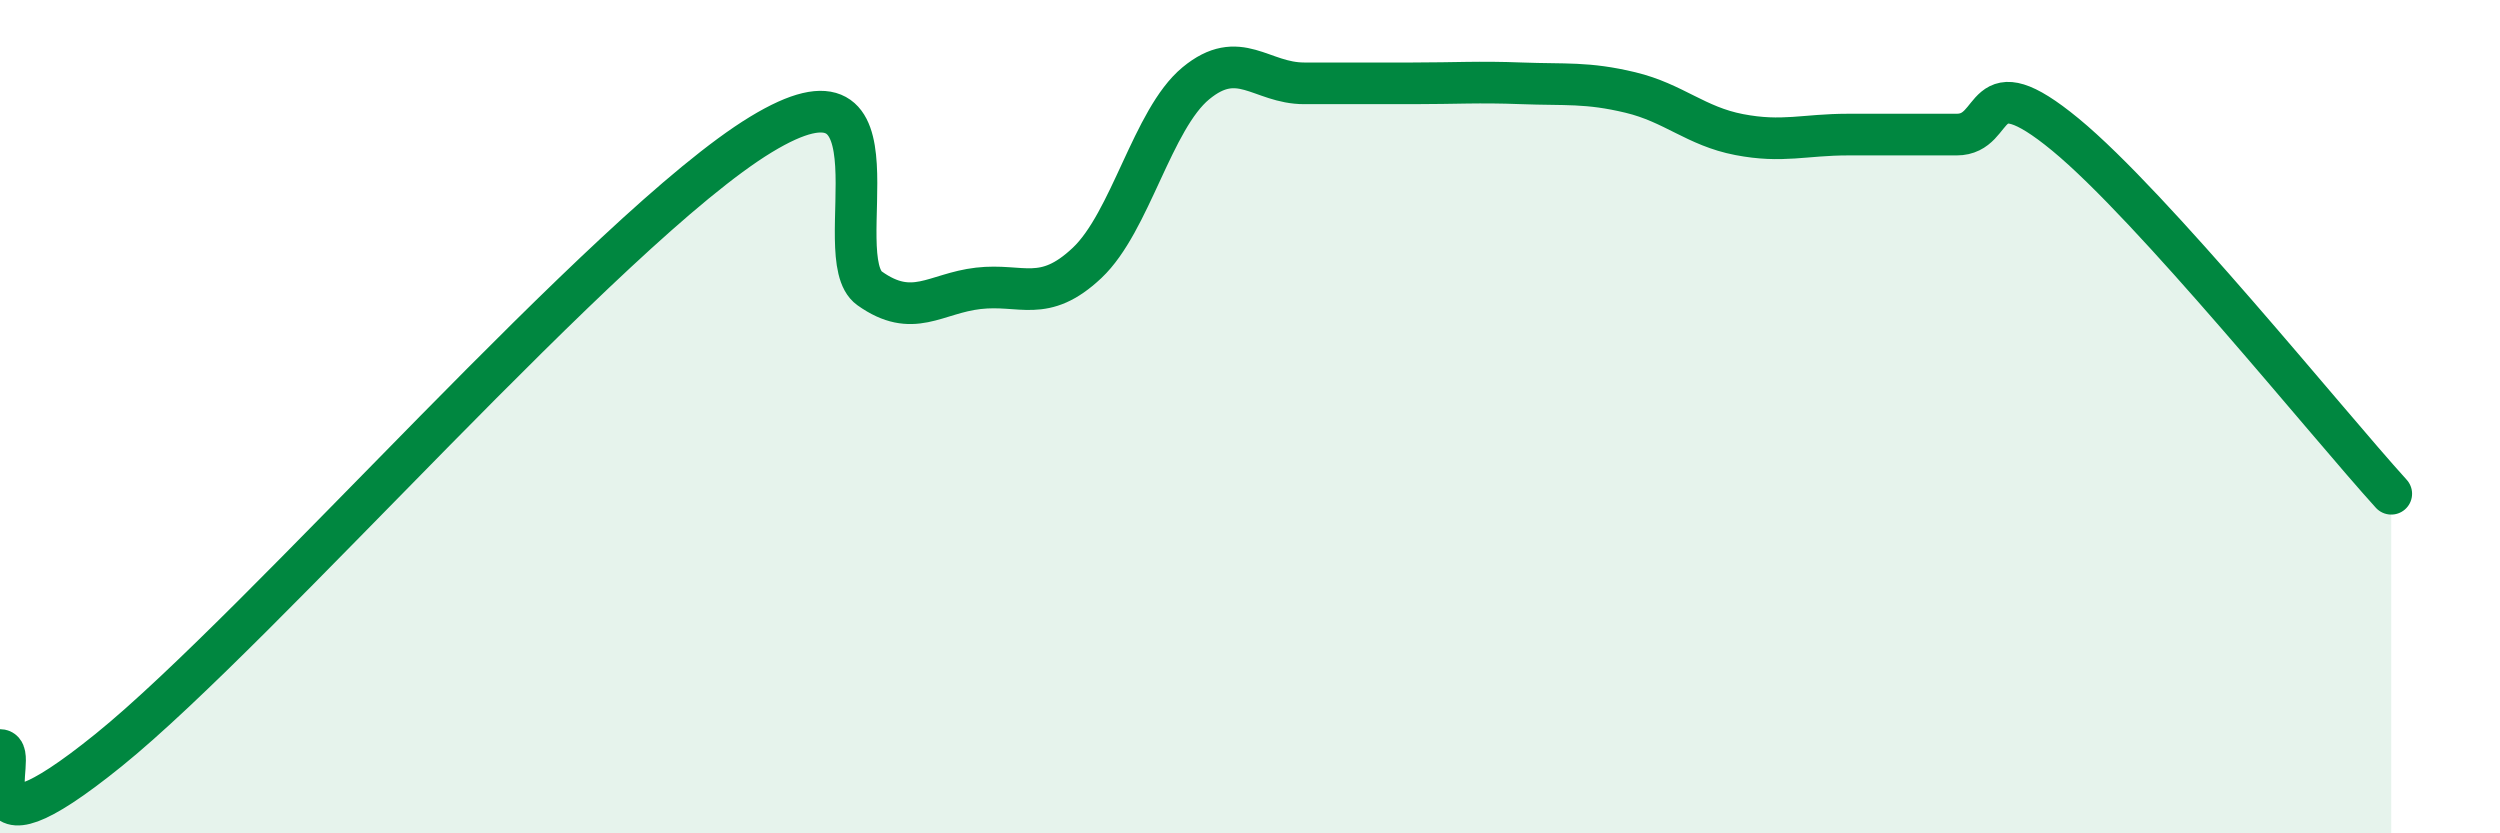
    <svg width="60" height="20" viewBox="0 0 60 20" xmlns="http://www.w3.org/2000/svg">
      <path
        d="M 0,18 C 0.52,18 -1.04,20.95 2.61,18 C 6.26,15.05 14.61,5.45 18.26,3.23 C 21.91,1.01 19.83,6.18 20.87,6.92 C 21.91,7.66 22.44,7.04 23.48,6.92 C 24.52,6.8 25.05,7.29 26.09,6.31 C 27.13,5.33 27.66,2.86 28.7,2 C 29.74,1.14 30.26,2 31.3,2 C 32.34,2 32.87,2 33.91,2 C 34.95,2 35.48,1.96 36.52,2 C 37.56,2.04 38.09,1.97 39.13,2.22 C 40.17,2.47 40.7,3.03 41.74,3.23 C 42.78,3.43 43.31,3.23 44.35,3.23 C 45.39,3.23 45.92,3.23 46.96,3.23 C 48,3.23 47.48,1.51 49.57,3.23 C 51.66,4.95 55.83,10.13 57.39,11.85L57.39 20L0 20Z"
        fill="#008740"
        opacity="0.1"
        stroke-linecap="round"
        stroke-linejoin="round"
      />
      <path
        d="M 0,18 C 0.52,18 -1.04,20.95 2.61,18 C 6.26,15.05 14.61,5.45 18.26,3.23 C 21.91,1.01 19.83,6.18 20.87,6.92 C 21.91,7.66 22.44,7.04 23.48,6.92 C 24.52,6.8 25.05,7.29 26.09,6.31 C 27.13,5.33 27.66,2.86 28.7,2 C 29.74,1.14 30.26,2 31.3,2 C 32.34,2 32.87,2 33.91,2 C 34.95,2 35.48,1.96 36.52,2 C 37.56,2.04 38.09,1.97 39.13,2.22 C 40.17,2.47 40.7,3.03 41.74,3.23 C 42.78,3.43 43.31,3.23 44.35,3.23 C 45.39,3.23 45.92,3.23 46.96,3.23 C 48,3.23 47.48,1.51 49.57,3.23 C 51.66,4.95 55.83,10.13 57.39,11.85"
        stroke="#008740"
        stroke-width="1"
        fill="none"
        stroke-linecap="round"
        stroke-linejoin="round"
      />
    </svg>
  